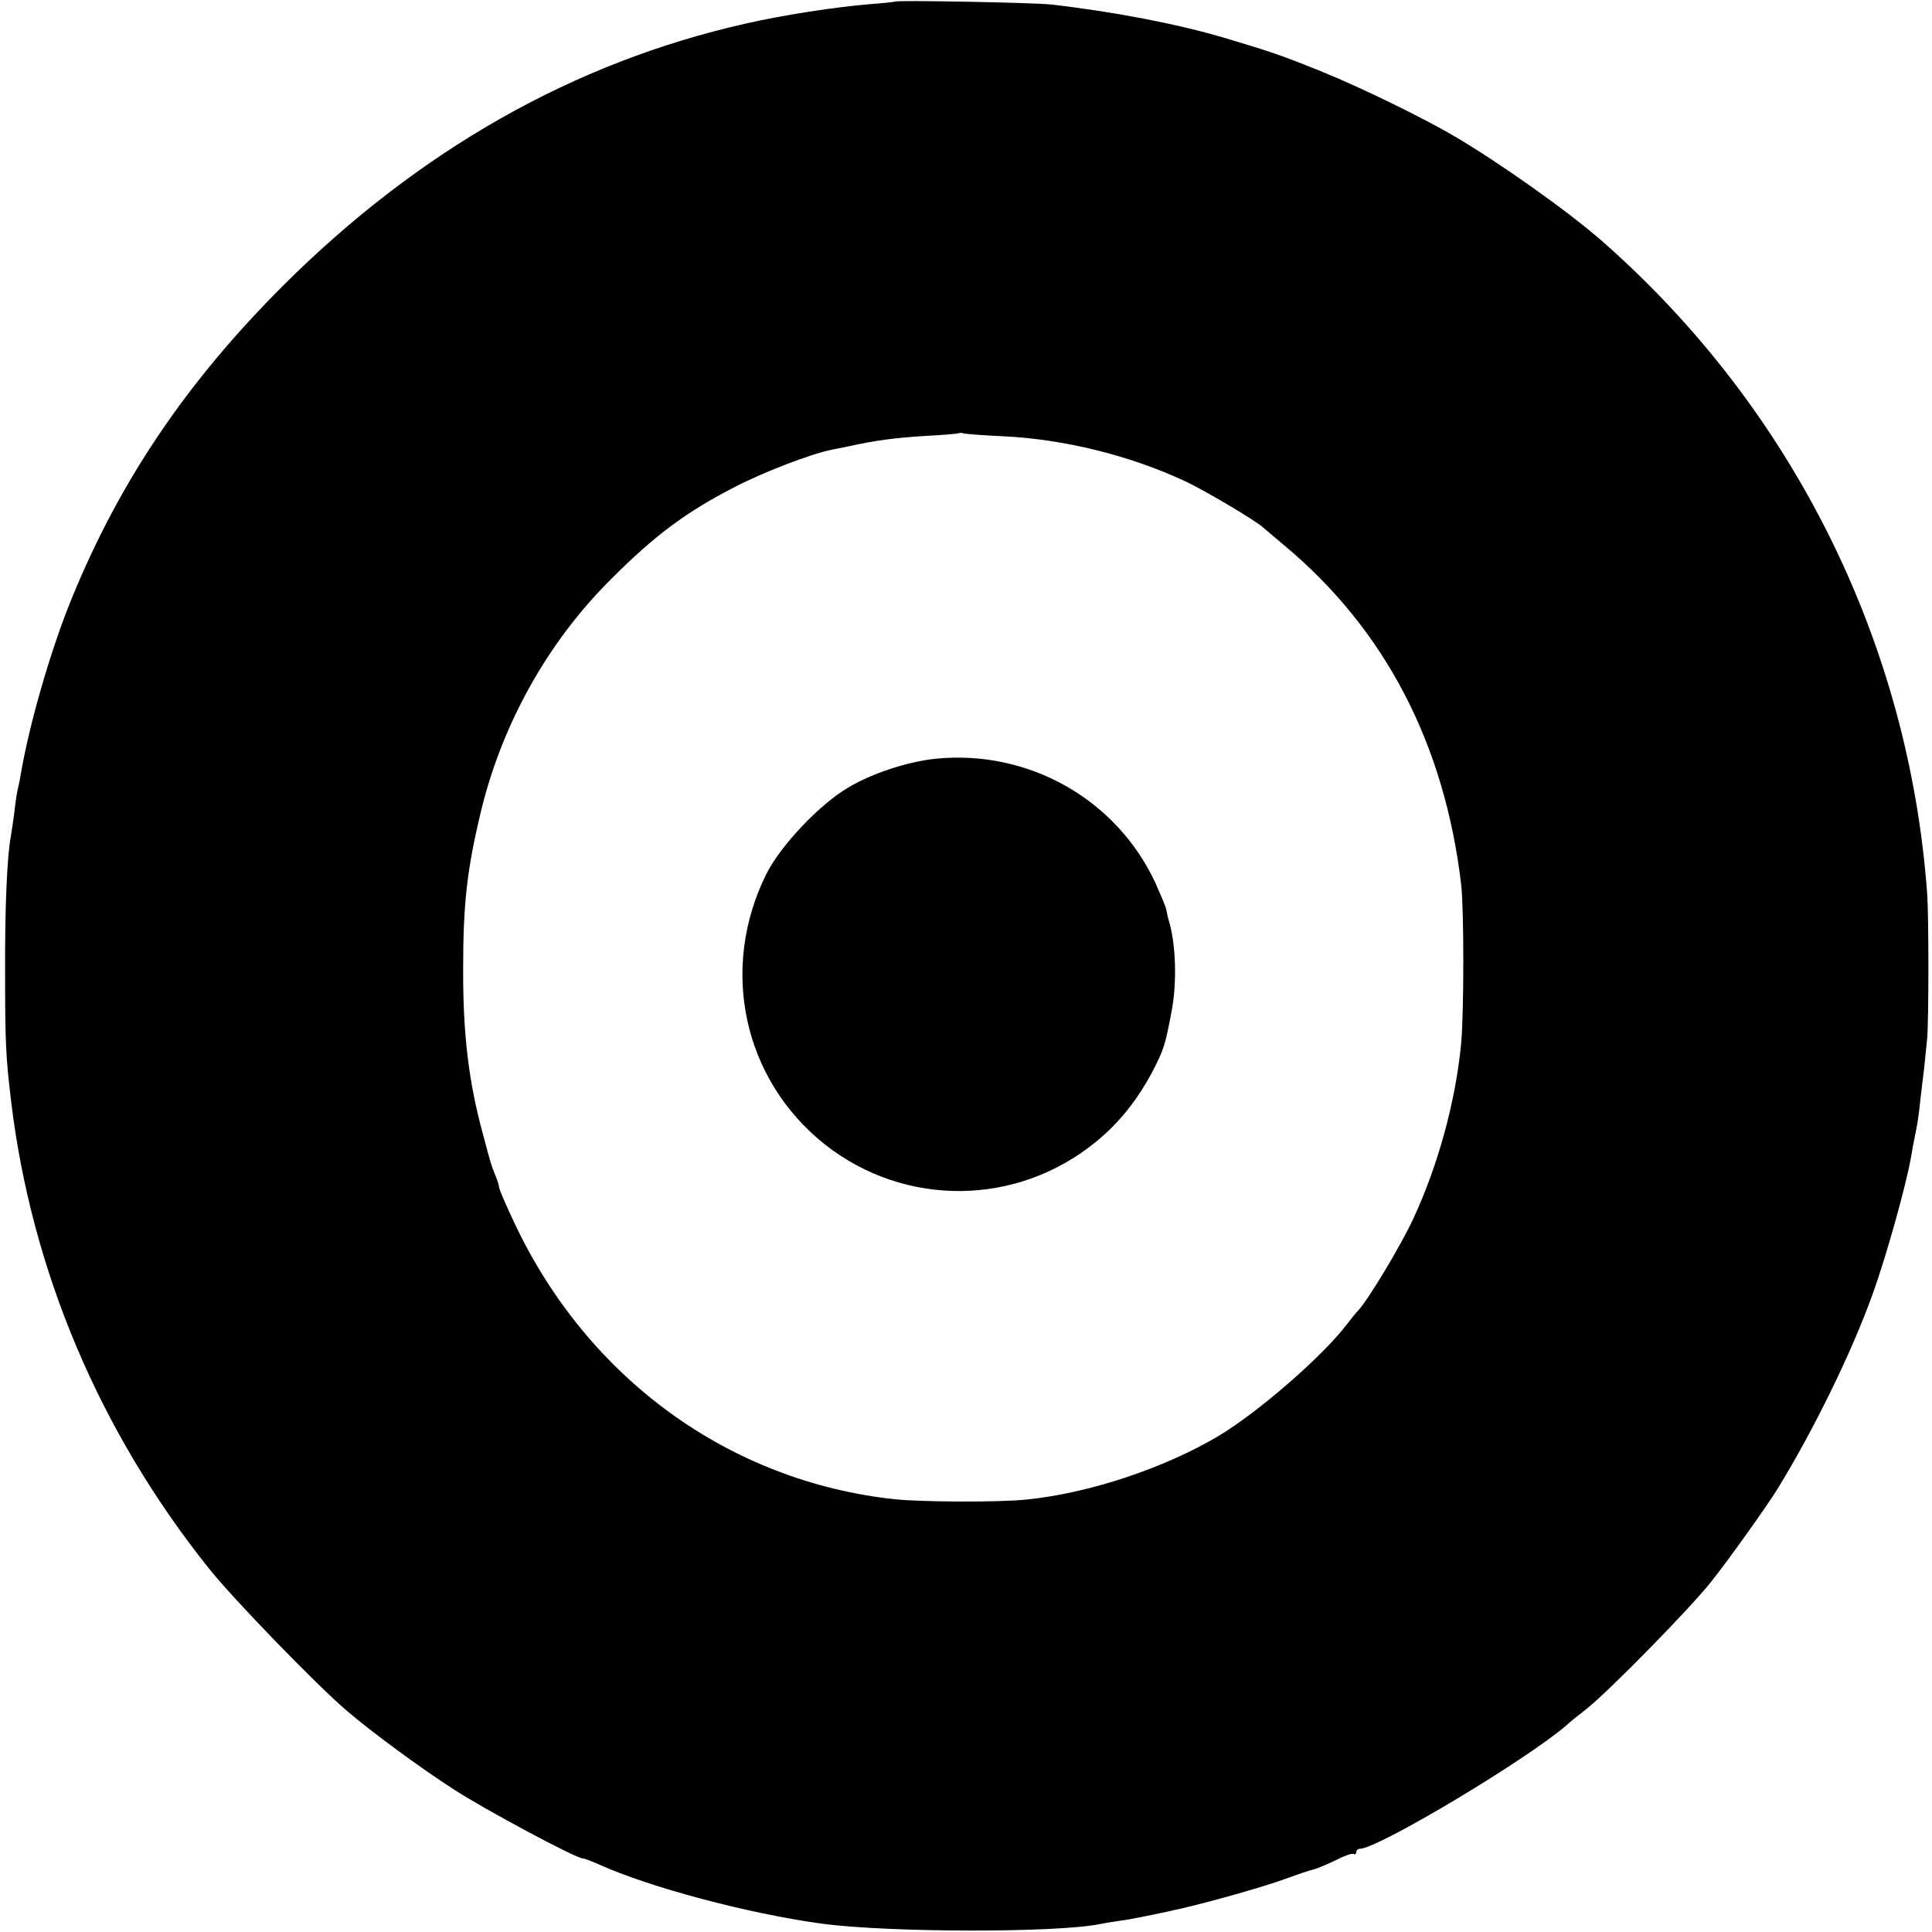 <?xml version="1.0" standalone="no"?>
<!DOCTYPE svg PUBLIC "-//W3C//DTD SVG 20010904//EN"
 "http://www.w3.org/TR/2001/REC-SVG-20010904/DTD/svg10.dtd">
<svg version="1.0" xmlns="http://www.w3.org/2000/svg"
 width="604pt" height="604pt" viewBox="0 0 604 604"
 preserveAspectRatio="xMidYMid meet">
<g transform="translate(0,604) scale(0.1,-0.1)"
fill="#000000" stroke="none">
<path d="M2798 6035 c-2 -1 -37 -5 -79 -8 -107 -9 -266 -33 -389 -61 -536
-121 -1020 -395 -1446 -820 -301 -301 -509 -609 -659 -975 -66 -161 -133 -393
-160 -551 -3 -19 -8 -42 -10 -50 -2 -8 -7 -39 -10 -69 -4 -30 -9 -63 -11 -75
-12 -62 -19 -227 -18 -431 0 -212 2 -259 19 -400 64 -528 276 -1030 617 -1457
76 -96 341 -369 433 -447 77 -66 232 -180 335 -246 97 -63 381 -215 402 -215
5 0 28 -9 51 -19 157 -71 467 -154 697 -185 208 -28 735 -29 870 -1 14 3 41 7
60 10 29 3 136 25 200 40 98 23 259 69 315 90 39 14 79 28 90 30 12 3 43 16
70 29 27 14 52 23 57 20 4 -3 8 0 8 5 0 6 5 11 11 11 56 0 518 276 646 386 11
11 41 34 65 53 72 58 320 311 386 394 56 70 177 240 209 292 114 186 231 425
297 608 42 116 104 337 120 427 3 19 8 46 11 60 9 43 14 73 19 125 3 28 9 73
12 100 3 28 7 68 9 90 5 59 5 380 0 450 -57 787 -421 1518 -1015 2040 -107 94
-320 245 -463 329 -100 59 -296 154 -412 201 -128 52 -161 63 -305 106 -147
44 -351 83 -545 105 -58 6 -481 14 -487 9z m340 -1359 c188 -9 395 -60 566
-140 61 -28 229 -128 246 -146 3 -3 32 -27 65 -55 315 -263 501 -620 553
-1060 9 -78 9 -398 0 -497 -17 -180 -72 -382 -151 -551 -40 -85 -138 -248
-170 -283 -7 -7 -23 -27 -37 -45 -74 -98 -275 -273 -400 -348 -170 -101 -404
-179 -600 -199 -86 -9 -327 -8 -414 1 -516 56 -958 377 -1187 862 -27 57 -49
108 -49 114 0 5 -5 22 -12 38 -13 33 -12 29 -37 123 -46 167 -64 318 -63 525
0 199 12 308 56 490 66 272 208 527 405 723 137 138 237 212 389 290 89 46
237 103 302 116 14 3 36 7 50 10 84 19 147 27 240 33 58 3 107 7 108 9 2 1 9
1 15 -1 7 -2 63 -6 125 -9z"/>
<path d="M2925 3668 c-86 -9 -198 -45 -273 -90 -89 -52 -210 -180 -255 -268
-149 -297 -74 -645 182 -848 250 -197 601 -194 848 9 72 59 128 129 176 219
35 68 40 82 60 190 17 89 13 211 -9 282 -3 9 -6 25 -8 35 -2 10 -18 47 -34 83
-122 262 -397 417 -687 388z"/>
</g>
</svg>
